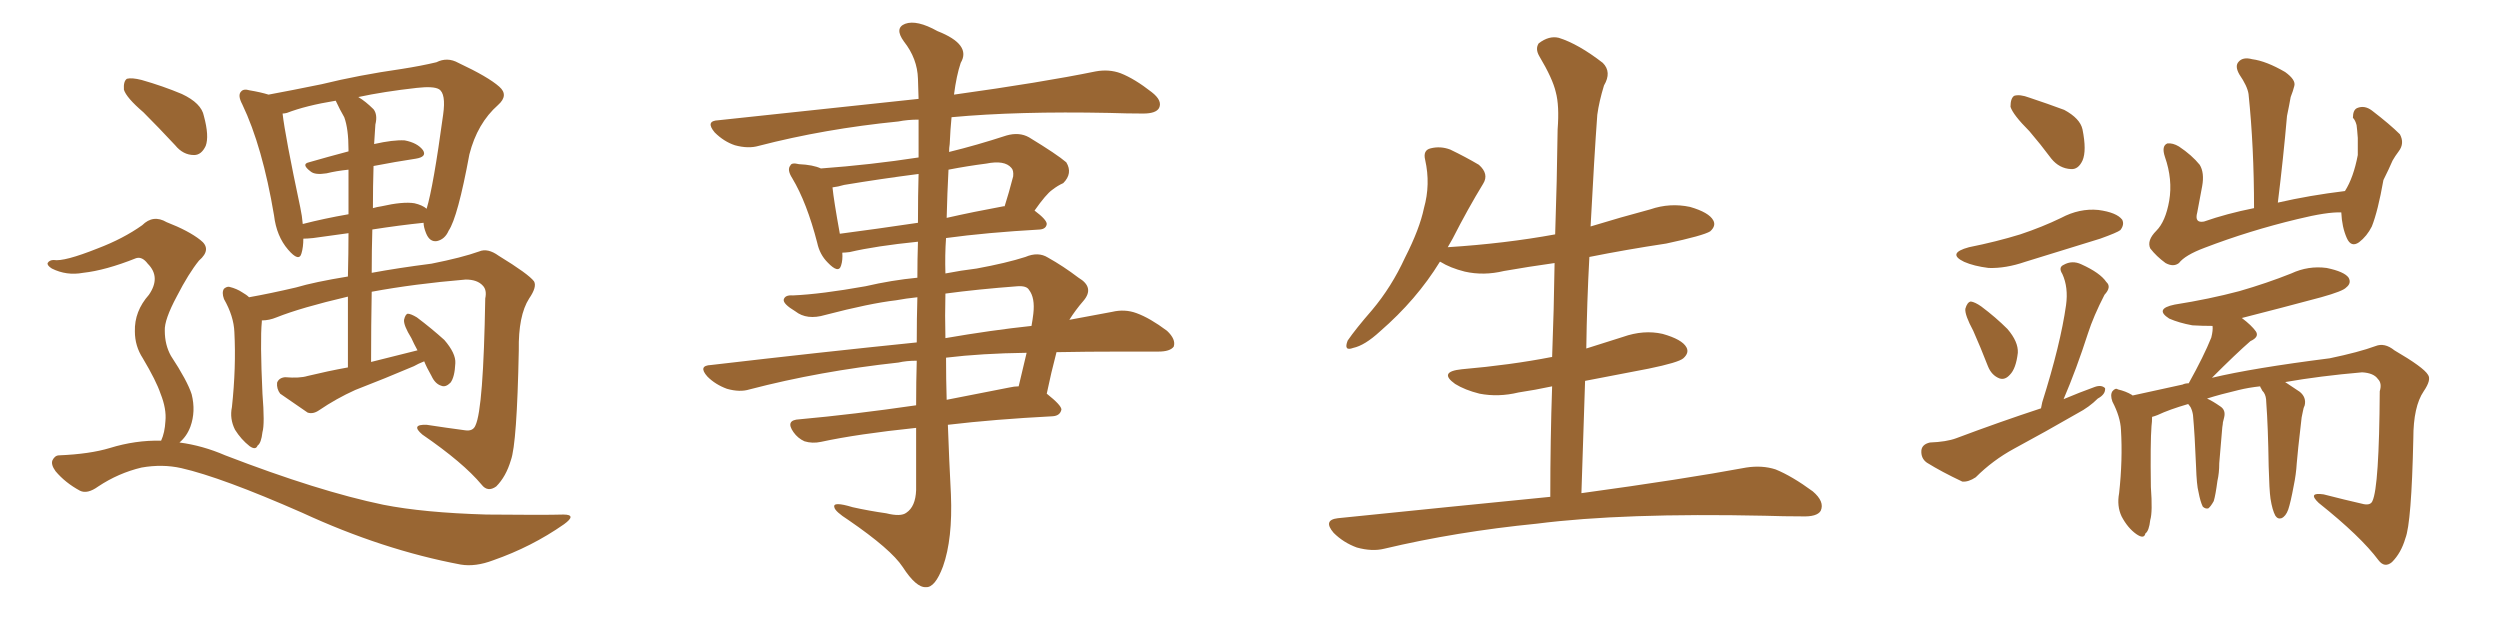 <svg xmlns="http://www.w3.org/2000/svg" xmlns:xlink="http://www.w3.org/1999/xlink" width="600" height="150"><path fill="#996633" padding="10" d="M100.20 84.08L100.20 84.08Q99.32 82.47 98.73 81.15L98.73 81.15Q96.83 78.08 96.97 76.76L96.97 76.76Q97.27 75.44 97.85 75.29L97.85 75.29Q98.58 75.29 100.05 76.17L100.05 76.17Q103.56 78.81 106.64 81.59L106.64 81.59Q109.42 84.81 109.28 87.16L109.28 87.16Q109.13 90.53 108.11 91.85L108.11 91.85Q106.93 93.02 105.91 92.58L105.91 92.58Q104.44 92.14 103.56 90.23L103.56 90.23Q102.39 88.18 101.81 86.72L101.81 86.72Q100.34 87.30 99.32 87.89L99.32 87.89Q92.43 90.82 85.25 93.60L85.25 93.60Q80.71 95.65 76.61 98.44L76.61 98.44Q75.15 99.46 73.83 99.02L73.83 99.02Q70.02 96.39 67.24 94.48L67.24 94.48Q66.36 93.31 66.50 91.85L66.50 91.85Q66.94 90.67 68.41 90.53L68.41 90.53Q71.92 90.82 73.83 90.23L73.83 90.23Q78.66 89.06 83.50 88.18L83.50 88.18Q83.50 78.81 83.50 71.19L83.50 71.19Q72.22 73.83 66.36 76.17L66.36 76.17Q64.60 76.90 62.84 76.90L62.84 76.90Q62.84 77.05 62.84 77.20L62.84 77.20Q62.40 81.74 62.99 94.48L62.99 94.48Q63.57 101.81 62.99 103.71L62.99 103.71Q62.70 106.35 61.82 106.93L61.82 106.93Q61.38 108.11 59.91 107.08L59.91 107.08Q57.86 105.47 56.40 103.13L56.40 103.13Q55.08 100.49 55.66 97.71L55.66 97.71Q56.69 88.18 56.25 79.69L56.25 79.69Q56.10 75.88 53.76 71.78L53.76 71.78Q53.17 70.17 53.76 69.29L53.76 69.29Q54.49 68.70 55.08 68.85L55.08 68.85Q56.84 69.29 58.15 70.17L58.15 70.17Q59.18 70.75 59.77 71.34L59.77 71.34Q64.75 70.46 71.04 68.99L71.04 68.99Q75.44 67.68 83.50 66.36L83.50 66.36Q83.64 60.50 83.64 55.96L83.64 55.96Q79.54 56.54 75.15 57.13L75.15 57.13Q73.68 57.28 72.80 57.28L72.80 57.28Q72.80 59.33 72.36 60.79L72.36 60.79Q71.78 62.99 69.14 59.91L69.14 59.91Q66.36 56.69 65.77 51.71L65.77 51.71Q62.99 35.16 58.15 25.05L58.15 25.05Q56.98 22.85 57.86 21.97L57.86 21.97Q58.45 21.24 59.91 21.68L59.91 21.68Q62.55 22.12 64.45 22.71L64.45 22.71Q70.02 21.68 77.20 20.21L77.20 20.21Q86.13 18.02 96.39 16.55L96.39 16.55Q101.07 15.82 104.74 14.94L104.74 14.94Q107.37 13.62 110.01 15.09L110.01 15.09Q117.19 18.46 119.82 20.80L119.82 20.80Q122.17 22.85 119.53 25.20L119.53 25.20Q114.55 29.59 112.65 37.06L112.65 37.06Q109.86 52.15 107.67 55.37L107.67 55.37Q106.79 57.42 104.88 57.86L104.88 57.86Q103.13 58.15 102.25 55.96L102.25 55.96Q101.66 54.49 101.66 53.47L101.66 53.47Q95.95 54.05 89.36 55.08L89.36 55.08Q89.21 60.06 89.21 65.48L89.21 65.48Q95.51 64.31 103.56 63.28L103.56 63.28Q110.89 61.82 114.99 60.35L114.99 60.35Q117.04 59.47 119.68 61.38L119.68 61.38Q126.86 65.77 128.17 67.53L128.17 67.53Q128.91 68.85 127.00 71.63L127.00 71.63Q124.37 75.73 124.51 84.08L124.51 84.08Q124.07 106.49 122.61 110.45L122.61 110.45Q121.44 114.40 119.09 116.75L119.09 116.75Q117.04 118.21 115.58 116.31L115.58 116.31Q111.18 111.04 101.37 104.30L101.37 104.30Q98.44 101.81 102.39 101.95L102.39 101.95Q107.23 102.69 111.62 103.27L111.62 103.27Q113.53 103.56 114.11 102.10L114.11 102.10Q116.02 98.14 116.46 71.63L116.46 71.63Q116.89 69.58 115.87 68.55L115.87 68.55Q114.55 67.09 111.77 67.09L111.77 67.09Q99.46 68.12 89.21 70.02L89.21 70.02Q89.06 77.93 89.06 86.87L89.06 86.87Q94.78 85.40 100.20 84.08ZM82.62 28.13L82.62 28.13Q81.59 26.37 80.57 24.17L80.57 24.17Q73.39 25.34 68.85 27.10L68.85 27.10Q68.26 27.25 67.82 27.25L67.82 27.25Q68.41 32.52 72.07 49.80L72.07 49.80Q72.51 51.86 72.66 53.76L72.66 53.76Q77.78 52.44 83.64 51.42L83.64 51.42Q83.64 44.38 83.64 40.72L83.64 40.72Q80.71 41.02 78.37 41.60L78.37 41.60Q75.59 42.04 74.56 41.16L74.56 41.16Q72.22 39.40 74.12 38.96L74.12 38.96Q78.66 37.65 83.64 36.33L83.64 36.33Q83.64 36.04 83.64 35.89L83.64 35.89Q83.64 30.91 82.62 28.13ZM89.65 39.84L89.65 39.84Q89.50 44.68 89.50 49.95L89.50 49.95Q90.53 49.66 91.55 49.51L91.55 49.51Q96.68 48.34 99.46 48.78L99.46 48.78Q101.37 49.22 102.39 50.10L102.39 50.10Q104.00 44.82 106.35 27.54L106.35 27.54Q107.08 22.41 105.32 21.39L105.32 21.39Q104.00 20.65 100.05 21.09L100.05 21.09Q92.14 21.97 85.99 23.29L85.99 23.29Q87.74 24.32 89.65 26.22L89.65 26.22Q90.67 27.54 90.09 29.88L90.09 29.88Q89.94 31.79 89.79 34.57L89.79 34.57Q94.34 33.54 97.12 33.69L97.12 33.69Q100.20 34.28 101.51 36.04L101.51 36.04Q102.54 37.65 99.76 38.09L99.76 38.09Q94.92 38.82 89.65 39.84ZM34.42 26.95L34.42 26.95Q30.32 23.44 29.74 21.53L29.74 21.53Q29.59 19.48 30.47 18.90L30.47 18.90Q31.64 18.60 33.98 19.19L33.98 19.19Q39.11 20.65 43.65 22.56L43.65 22.56Q48.34 24.76 48.93 27.83L48.93 27.83Q50.24 32.67 49.37 35.01L49.37 35.01Q48.34 37.21 46.58 37.21L46.58 37.21Q43.95 37.21 42.04 34.86L42.04 34.86Q38.09 30.62 34.42 26.95ZM43.07 106.20L43.07 106.20L43.07 106.20Q48.63 106.93 54.05 109.28L54.05 109.28Q76.46 117.92 91.99 121.14L91.99 121.14Q101.66 123.05 116.75 123.49L116.75 123.49Q130.66 123.63 135.21 123.49L135.21 123.49Q138.57 123.49 135.35 125.83L135.35 125.83Q127.59 131.25 118.36 134.47L118.36 134.47Q114.11 136.08 110.60 135.50L110.60 135.50Q91.85 131.98 72.51 123.05L72.51 123.05Q53.17 114.55 43.51 112.35L43.51 112.35Q38.96 111.33 33.98 112.21L33.98 112.21Q28.42 113.53 23.58 116.75L23.58 116.75Q20.95 118.65 19.19 117.77L19.19 117.77Q15.67 115.87 13.33 113.09L13.33 113.09Q12.16 111.47 12.60 110.45L12.60 110.45Q13.18 109.28 14.21 109.28L14.21 109.28Q21.53 108.98 26.37 107.52L26.37 107.52Q32.52 105.62 38.67 105.76L38.67 105.76Q39.55 103.86 39.70 101.07L39.70 101.07Q39.99 98.14 38.53 94.48L38.53 94.48Q37.50 91.41 34.28 85.99L34.28 85.99Q32.37 83.06 32.37 79.54L32.37 79.54Q32.23 74.71 35.74 70.75L35.74 70.75Q38.67 66.50 35.45 63.28L35.45 63.28Q34.13 61.52 32.67 61.96L32.67 61.96Q25.34 64.89 19.92 65.48L19.92 65.48Q15.97 66.21 12.45 64.45L12.45 64.45Q11.28 63.72 11.43 63.13L11.43 63.13Q11.87 62.40 12.89 62.40L12.89 62.40Q15.38 62.84 23.44 59.62L23.44 59.62Q29.59 57.28 34.13 54.05L34.13 54.05Q36.77 51.42 39.99 53.32L39.99 53.32Q45.26 55.37 48.05 57.57L48.05 57.57Q50.98 59.77 47.75 62.55L47.75 62.55Q45.26 65.63 42.48 71.04L42.48 71.04Q39.40 76.76 39.55 79.39L39.55 79.39Q39.55 82.76 41.02 85.40L41.02 85.40Q44.97 91.41 46.00 94.63L46.00 94.63Q47.02 98.73 45.70 102.39L45.70 102.39Q44.82 104.74 43.07 106.20ZM220.17 71.34L220.17 71.34Q217.38 71.63 215.04 72.07L215.04 72.07Q208.74 72.80 198.05 75.59L198.05 75.59Q193.65 76.90 190.87 74.71L190.87 74.71Q187.94 72.95 188.09 71.92L188.09 71.92Q188.38 70.75 190.28 70.90L190.28 70.90Q197.02 70.61 207.71 68.70L207.71 68.70Q214.01 67.24 220.17 66.65L220.17 66.65Q220.17 62.11 220.31 58.01L220.31 58.01Q210.21 59.03 203.91 60.50L203.91 60.50Q202.73 60.64 202.15 60.64L202.15 60.64Q202.29 62.40 201.86 63.72L201.86 63.72Q201.27 65.77 198.63 62.99L198.63 62.99Q196.73 61.08 196.14 58.30L196.14 58.30Q193.65 48.63 190.14 42.77L190.14 42.77Q188.82 40.72 189.70 39.70L189.70 39.70Q189.99 38.96 191.75 39.40L191.75 39.40Q195.12 39.55 197.02 40.43L197.02 40.43Q209.03 39.55 220.46 37.79L220.46 37.79Q220.46 32.37 220.46 28.71L220.46 28.71Q217.82 28.71 215.63 29.15L215.63 29.15Q197.90 30.91 182.08 35.01L182.08 35.01Q179.59 35.74 176.37 34.86L176.37 34.86Q173.73 33.98 171.53 31.79L171.53 31.79Q169.19 29.00 172.41 28.86L172.41 28.86Q198.34 26.07 220.46 23.73L220.46 23.73Q220.31 19.92 220.31 18.90L220.31 18.90Q220.17 14.06 216.94 9.96L216.94 9.96Q214.60 6.74 217.24 5.71L217.24 5.71Q220.02 4.69 225 7.47L225 7.47Q233.20 10.69 230.57 15.09L230.57 15.09Q229.54 18.16 228.96 22.71L228.96 22.71Q250.05 19.78 262.94 17.14L262.94 17.14Q266.16 16.55 268.95 17.58L268.95 17.58Q272.31 18.90 276.42 22.12L276.42 22.12Q279.05 24.17 278.17 25.93L278.17 25.93Q277.44 27.25 274.37 27.25L274.37 27.25Q270.56 27.25 266.16 27.10L266.16 27.10Q244.19 26.66 228.37 28.13L228.37 28.13Q228.08 31.05 227.93 34.57L227.93 34.57Q227.78 35.45 227.78 36.47L227.78 36.47Q234.38 34.86 241.55 32.52L241.55 32.52Q244.63 31.64 246.97 32.96L246.97 32.96Q253.71 37.06 255.91 38.96L255.91 38.96Q257.52 41.60 255.18 43.95L255.18 43.95Q253.86 44.53 252.54 45.56L252.54 45.56Q251.07 46.58 248.29 50.54L248.29 50.54Q251.22 52.73 251.22 53.76L251.22 53.76Q251.07 54.93 249.61 55.08L249.61 55.08Q236.72 55.81 227.05 57.13L227.05 57.13Q226.76 61.23 226.90 65.63L226.90 65.63Q230.71 64.89 234.38 64.45L234.38 64.45Q241.55 63.13 246.09 61.67L246.09 61.67Q249.17 60.35 251.51 61.82L251.51 61.82Q255.18 63.87 258.84 66.65L258.84 66.65Q262.79 68.99 260.01 72.22L260.01 72.22Q258.11 74.41 256.64 76.76L256.64 76.76Q262.06 75.73 266.89 74.85L266.89 74.85Q269.97 74.12 272.75 75.15L272.75 75.15Q275.98 76.32 280.08 79.39L280.08 79.39Q282.28 81.45 281.69 83.20L281.69 83.20Q280.81 84.38 278.03 84.38L278.03 84.38Q273.78 84.38 269.24 84.38L269.24 84.38Q260.74 84.38 253.56 84.52L253.56 84.52Q252.25 89.50 251.22 94.48L251.22 94.48Q254.74 97.27 254.74 98.29L254.74 98.29Q254.44 99.76 252.69 99.90L252.69 99.90Q238.62 100.63 227.49 101.95L227.49 101.95Q227.78 110.30 228.22 118.65L228.22 118.65Q228.66 129.35 226.32 135.94L226.32 135.94Q224.41 141.06 222.22 140.92L222.22 140.92Q219.87 141.06 216.65 136.08L216.65 136.08Q213.87 131.84 203.61 124.80L203.61 124.80Q200.39 122.75 200.24 121.73L200.24 121.73Q199.80 120.26 204.64 121.73L204.64 121.73Q208.59 122.61 212.70 123.19L212.70 123.19Q216.21 124.07 217.53 123.05L217.53 123.05Q219.73 121.58 219.87 117.63L219.87 117.63Q219.87 109.72 219.87 102.69L219.87 102.69Q205.81 104.15 197.02 106.05L197.02 106.05Q194.97 106.49 193.07 105.91L193.07 105.91Q191.46 105.18 190.43 103.71L190.43 103.71Q188.38 100.78 191.89 100.63L191.89 100.63Q204.79 99.46 219.87 97.27L219.87 97.27Q219.87 91.55 220.02 86.57L220.02 86.57Q217.53 86.57 215.63 87.01L215.63 87.01Q196.73 89.06 179.88 93.46L179.88 93.46Q177.54 94.19 174.46 93.31L174.46 93.31Q171.68 92.29 169.78 90.38L169.78 90.38Q167.43 87.74 170.65 87.60L170.65 87.60Q197.02 84.52 220.02 82.18L220.02 82.18Q220.02 76.32 220.17 71.34ZM227.05 85.84L227.05 85.84Q227.05 90.97 227.20 95.95L227.20 95.95Q234.52 94.48 242.14 93.02L242.14 93.02Q243.46 92.72 244.48 92.72L244.48 92.72Q245.51 88.33 246.39 84.67L246.39 84.67Q235.55 84.81 227.05 85.84ZM226.90 70.46L226.90 70.46Q226.76 75.73 226.90 81.15L226.90 81.15Q237.89 79.25 247.56 78.22L247.56 78.22Q247.85 76.61 248.00 75.29L248.00 75.29Q248.44 71.48 246.97 69.58L246.97 69.58Q246.39 68.55 244.19 68.70L244.19 68.70Q234.52 69.43 226.90 70.46ZM220.31 53.47L220.31 53.47Q220.31 46.73 220.46 41.75L220.46 41.75Q211.38 42.92 202.59 44.38L202.59 44.38Q201.12 44.82 199.80 44.97L199.80 44.97Q200.10 48.05 201.56 56.10L201.56 56.10Q210.50 54.93 220.31 53.47ZM227.64 40.72L227.64 40.72L227.64 40.72Q227.34 46.44 227.20 52.29L227.20 52.29Q233.64 50.83 240.82 49.51L240.82 49.51Q240.97 49.51 241.11 49.51L241.11 49.51Q242.14 46.29 243.16 42.33L243.16 42.33Q243.31 40.87 242.72 40.28L242.72 40.28Q241.11 38.38 236.72 39.26L236.72 39.26Q232.18 39.84 227.64 40.72ZM372.07 119.24L372.07 119.24L372.07 119.24Q372.07 105.62 372.51 92.72L372.51 92.72Q368.41 93.60 364.45 94.19L364.45 94.19Q359.62 95.36 355.08 94.48L355.08 94.48Q351.56 93.60 349.22 92.14L349.22 92.14Q345.12 89.21 350.83 88.62L350.83 88.62Q362.55 87.60 372.36 85.69L372.36 85.69Q372.36 85.69 372.51 85.69L372.51 85.69Q372.95 74.12 373.10 63.13L373.10 63.13Q366.80 64.01 360.94 65.04L360.94 65.04Q356.10 66.21 351.56 65.19L351.56 65.19Q348.05 64.31 345.70 62.84L345.70 62.84Q345.70 62.84 345.56 62.84L345.56 62.84Q339.99 71.92 331.20 79.54L331.20 79.54Q327.54 82.91 324.76 83.50L324.76 83.50Q322.41 84.38 323.44 81.74L323.44 81.74Q325.34 78.96 329.30 74.41L329.30 74.41Q333.98 68.85 337.21 61.82L337.21 61.82Q340.72 54.93 341.75 49.95L341.75 49.95Q343.36 44.24 342.04 38.38L342.04 38.38Q341.46 36.04 343.36 35.60L343.36 35.60Q345.70 35.01 348.05 35.89L348.05 35.89Q351.71 37.65 354.93 39.55L354.93 39.55Q357.42 41.75 355.96 44.09L355.96 44.09Q352.29 50.10 348.63 57.28L348.63 57.28Q348.05 58.30 347.46 59.33L347.46 59.33Q361.23 58.45 373.24 56.25L373.24 56.25Q373.68 43.36 373.83 31.05L373.83 31.05Q374.27 25.34 373.39 22.12L373.39 22.12Q372.66 18.90 369.43 13.48L369.43 13.48Q368.41 11.72 369.29 10.40L369.29 10.40Q371.78 8.50 374.12 9.08L374.12 9.08Q378.81 10.55 384.67 15.09L384.67 15.09Q386.87 17.29 384.96 20.51L384.96 20.51Q383.79 24.32 383.35 27.54L383.35 27.54Q382.62 37.50 381.74 54.35L381.74 54.35Q388.92 52.15 396.09 50.24L396.09 50.24Q400.78 48.63 405.62 49.66L405.62 49.66Q410.16 50.98 411.18 52.88L411.18 52.88Q411.91 54.20 410.45 55.52L410.45 55.52Q408.84 56.54 399.90 58.45L399.90 58.45Q390.23 59.91 381.45 61.67L381.45 61.67Q380.86 72.51 380.71 83.64L380.71 83.64Q384.96 82.32 389.50 80.86L389.50 80.86Q394.48 79.10 399.02 80.13L399.02 80.13Q403.71 81.45 404.74 83.35L404.74 83.35Q405.47 84.67 404.00 85.99L404.00 85.99Q402.83 87.01 395.65 88.48L395.65 88.48Q387.89 89.94 380.42 91.41L380.42 91.41Q379.98 104.59 379.54 118.36L379.54 118.36Q404.15 114.99 419.09 112.21L419.09 112.21Q422.90 111.62 426.12 112.65L426.12 112.65Q430.08 114.26 435.06 117.92L435.06 117.92Q437.99 120.41 436.96 122.61L436.96 122.61Q436.08 124.07 432.42 123.93L432.42 123.93Q428.17 123.93 423.63 123.78L423.63 123.78Q389.50 123.05 368.85 125.68L368.85 125.68Q349.51 127.59 332.23 131.69L332.23 131.69Q329.30 132.42 325.63 131.40L325.63 131.40Q322.41 130.22 320.07 127.88L320.07 127.88Q317.43 124.80 321.09 124.37L321.09 124.37Q348.34 121.58 372.07 119.24ZM487.06 31.49L487.06 31.49Q483.11 27.54 482.52 25.63L482.52 25.63Q482.52 23.58 483.40 23.00L483.40 23.00Q484.72 22.56 487.06 23.44L487.06 23.44Q491.46 24.90 495.41 26.37L495.41 26.37Q499.22 28.42 499.80 31.05L499.80 31.05Q500.83 36.18 499.80 38.53L499.80 38.53Q498.78 40.72 497.02 40.58L497.02 40.58Q494.24 40.43 492.33 38.09L492.33 38.09Q489.70 34.57 487.06 31.49ZM472.56 59.33L472.56 59.33Q479.15 58.01 484.86 56.25L484.86 56.25Q490.14 54.49 494.68 52.29L494.68 52.29Q499.07 49.95 503.61 50.39L503.61 50.39Q508.01 50.98 509.33 52.73L509.33 52.73Q509.91 53.91 508.89 55.22L508.89 55.22Q508.15 55.81 504.05 57.28L504.05 57.28Q494.97 60.06 486.04 62.84L486.04 62.84Q481.35 64.45 477.25 64.31L477.25 64.31Q473.73 63.87 471.39 62.84L471.39 62.84Q467.14 60.79 472.56 59.33ZM473.58 79.39L473.58 79.39Q471.53 75.59 471.68 74.12L471.68 74.12Q472.12 72.51 473.00 72.36L473.00 72.36Q474.02 72.51 475.49 73.54L475.49 73.54Q479.00 76.17 481.79 78.96L481.79 78.96Q484.42 82.03 484.28 84.67L484.28 84.67Q483.84 88.48 482.37 89.94L482.37 89.94Q481.20 91.26 479.88 90.82L479.88 90.82Q477.98 90.09 477.10 87.89L477.10 87.89Q475.34 83.35 473.58 79.39ZM489.84 98.00L489.84 98.00Q489.99 97.12 490.14 96.53L490.14 96.53Q494.53 82.62 495.85 73.24L495.85 73.24Q496.44 68.99 494.97 65.77L494.97 65.77Q493.95 64.16 495.26 63.57L495.26 63.57Q497.31 62.40 499.51 63.43L499.51 63.43Q504.05 65.48 505.52 67.68L505.52 67.68Q506.84 68.85 505.08 70.75L505.08 70.75Q502.44 75.88 501.12 79.98L501.12 79.98Q498.34 88.62 495.26 95.80L495.26 95.80Q499.07 94.19 502.73 92.87L502.73 92.87Q504.35 92.29 505.22 93.16L505.22 93.16Q505.37 94.63 503.47 95.65L503.47 95.65Q501.42 97.71 498.63 99.17L498.63 99.17Q491.02 103.56 483.40 107.67L483.40 107.67Q478.27 110.45 474.17 114.55L474.17 114.55Q472.41 115.72 470.95 115.58L470.95 115.58Q465.97 113.23 462.45 111.04L462.45 111.04Q460.99 110.01 461.13 108.11L461.13 108.11Q461.28 106.64 463.18 106.20L463.18 106.20Q467.14 106.05 469.48 105.18L469.48 105.18Q480.03 101.22 489.84 98.00ZM561.91 50.98L561.91 50.98Q558.54 50.83 551.37 52.59L551.37 52.59Q539.79 55.37 529.10 59.47L529.10 59.47Q524.41 61.23 522.95 63.13L522.95 63.13Q521.63 64.16 519.73 63.13L519.73 63.13Q517.53 61.52 516.06 59.62L516.06 59.62Q515.19 57.71 517.53 55.37L517.53 55.37Q519.73 53.17 520.61 48.19L520.61 48.19Q521.48 43.07 519.58 37.65L519.58 37.65Q518.70 35.01 520.17 34.42L520.17 34.42Q521.48 34.28 522.95 35.16L522.95 35.16Q526.03 37.21 527.93 39.55L527.93 39.55Q529.10 41.46 528.52 44.68L528.52 44.68Q527.93 47.90 527.34 50.98L527.34 50.98Q526.61 53.61 528.96 53.17L528.96 53.17Q534.38 51.27 540.97 49.95L540.97 49.95Q540.97 35.30 539.65 22.56L539.65 22.56Q539.36 20.65 537.45 17.87L537.45 17.87Q536.28 15.82 537.30 14.79L537.30 14.79Q538.33 13.62 540.53 14.21L540.53 14.21Q543.90 14.65 548.44 17.29L548.44 17.29Q551.07 19.19 550.63 20.65L550.63 20.65Q550.34 21.83 549.76 23.29L549.76 23.29Q549.46 25.05 548.88 27.83L548.88 27.83Q548.00 37.94 546.68 48.63L546.68 48.63Q554.30 46.88 562.79 45.85L562.79 45.85Q564.84 42.63 565.87 37.21L565.87 37.21Q565.87 35.01 565.87 33.11L565.87 33.11Q565.72 31.05 565.58 30.03L565.58 30.03Q565.28 28.86 564.70 28.27L564.70 28.27Q564.70 26.37 565.72 25.93L565.72 25.93Q567.48 25.20 569.24 26.51L569.24 26.51Q573.63 29.88 575.98 32.23L575.98 32.23Q577.15 34.42 575.68 36.33L575.68 36.33Q574.80 37.50 574.22 38.53L574.22 38.53Q573.34 40.58 572.02 43.21L572.02 43.21Q570.70 50.68 569.24 54.35L569.24 54.35Q568.07 56.69 566.16 58.15L566.16 58.15Q564.26 59.47 563.23 57.13L563.23 57.13Q562.06 54.49 561.91 50.98ZM544.92 119.68L544.92 119.68L544.92 119.68Q544.63 117.63 544.48 111.91L544.48 111.91Q544.34 102.39 543.90 96.53L543.90 96.53Q543.90 95.07 543.31 94.19L543.31 94.19Q542.87 93.75 542.72 93.31L542.72 93.31Q542.43 92.87 542.43 92.72L542.43 92.72Q539.65 93.02 537.30 93.60L537.30 93.60Q532.91 94.63 529.69 95.65L529.69 95.65Q531.01 96.24 532.91 97.56L532.91 97.56Q534.23 98.44 533.79 100.20L533.79 100.20Q533.64 100.78 533.50 101.37L533.50 101.37Q533.50 101.66 533.35 102.54L533.35 102.54Q532.76 109.42 532.62 111.18L532.62 111.18Q532.62 113.53 532.18 115.43L532.18 115.43Q531.74 118.80 531.30 120.26L531.30 120.26Q530.57 121.58 529.98 122.02L529.98 122.02Q529.25 122.17 528.66 121.58L528.66 121.58Q528.08 120.41 527.64 118.07L527.64 118.07Q527.20 116.46 527.05 111.91L527.05 111.91Q526.76 104.44 526.32 99.61L526.32 99.61Q526.17 98.58 525.73 97.71L525.73 97.71Q525.44 97.27 525.29 97.12L525.29 97.12Q525.15 96.97 525.15 96.97L525.15 96.97Q520.61 98.29 517.82 99.61L517.82 99.61Q517.09 99.90 516.50 100.05L516.50 100.05Q516.50 101.22 516.36 102.25L516.36 102.25Q516.06 106.20 516.21 116.89L516.21 116.89Q516.65 122.90 516.06 124.80L516.06 124.80Q515.77 127.44 514.89 128.03L514.89 128.03Q514.60 129.49 512.70 128.17L512.70 128.17Q510.64 126.71 509.18 123.93L509.18 123.93Q508.01 121.44 508.59 118.36L508.59 118.36Q509.47 110.30 509.03 103.13L509.03 103.13Q508.89 100.05 506.98 96.39L506.98 96.39Q506.40 94.78 506.98 93.90L506.98 93.90Q507.71 93.02 508.30 93.46L508.30 93.46Q510.21 93.90 511.67 94.78L511.67 94.78Q511.67 94.78 511.82 94.92L511.82 94.92Q517.09 93.75 523.83 92.29L523.83 92.29Q524.41 91.99 525.29 91.99L525.29 91.99Q528.96 85.40 530.71 81.01L530.71 81.01Q531.15 79.25 531.01 78.22L531.01 78.22Q528.52 78.22 526.17 78.08L526.17 78.08Q522.95 77.49 520.61 76.46L520.61 76.46Q516.94 74.12 521.92 73.10L521.92 73.10Q530.27 71.78 537.45 69.87L537.45 69.87Q544.04 67.97 549.90 65.63L549.90 65.63Q554.00 63.72 558.40 64.31L558.40 64.31Q562.65 65.19 563.67 66.65L563.67 66.65Q564.40 67.97 563.09 68.99L563.09 68.99Q562.35 69.87 557.08 71.34L557.08 71.34Q547.27 73.97 538.04 76.32L538.04 76.32Q540.38 78.08 541.41 79.54L541.41 79.54Q542.29 80.86 540.09 81.88L540.09 81.88Q536.72 84.81 530.86 90.67L530.86 90.67Q540.67 88.33 559.13 85.99L559.13 85.99Q566.16 84.52 570.12 83.06L570.12 83.06Q572.31 82.18 574.66 84.08L574.66 84.08Q581.69 88.18 582.71 89.94L582.71 89.94Q583.59 91.11 581.69 93.90L581.69 93.90Q579.20 97.56 579.20 105.18L579.20 105.18Q578.76 125.54 577.29 129.20L577.29 129.20Q576.27 132.71 574.07 134.91L574.07 134.91Q572.31 136.38 570.85 134.47L570.85 134.47Q566.60 128.76 556.49 120.70L556.49 120.70Q553.71 118.07 557.67 118.65L557.67 118.65Q562.79 119.97 567.33 121.00L567.33 121.00Q568.95 121.29 569.38 120.26L569.38 120.26Q571.00 116.89 571.14 93.90L571.14 93.90Q571.73 91.99 570.70 90.97L570.70 90.97Q569.68 89.50 566.89 89.36L566.89 89.36Q556.79 90.23 548.44 91.70L548.44 91.70Q549.76 92.58 551.95 94.04L551.95 94.04Q553.56 95.36 553.13 97.27L553.13 97.27Q552.83 97.85 552.69 98.73L552.69 98.73Q552.54 99.32 552.39 100.20L552.39 100.20Q551.37 108.98 551.22 111.18L551.22 111.18Q551.07 113.82 550.49 116.60L550.49 116.60Q549.76 120.56 549.17 122.31L549.17 122.31Q548.58 123.93 547.56 124.37L547.56 124.37Q546.68 124.66 546.09 123.78L546.09 123.78Q545.36 122.46 544.92 119.68Z"/></svg>